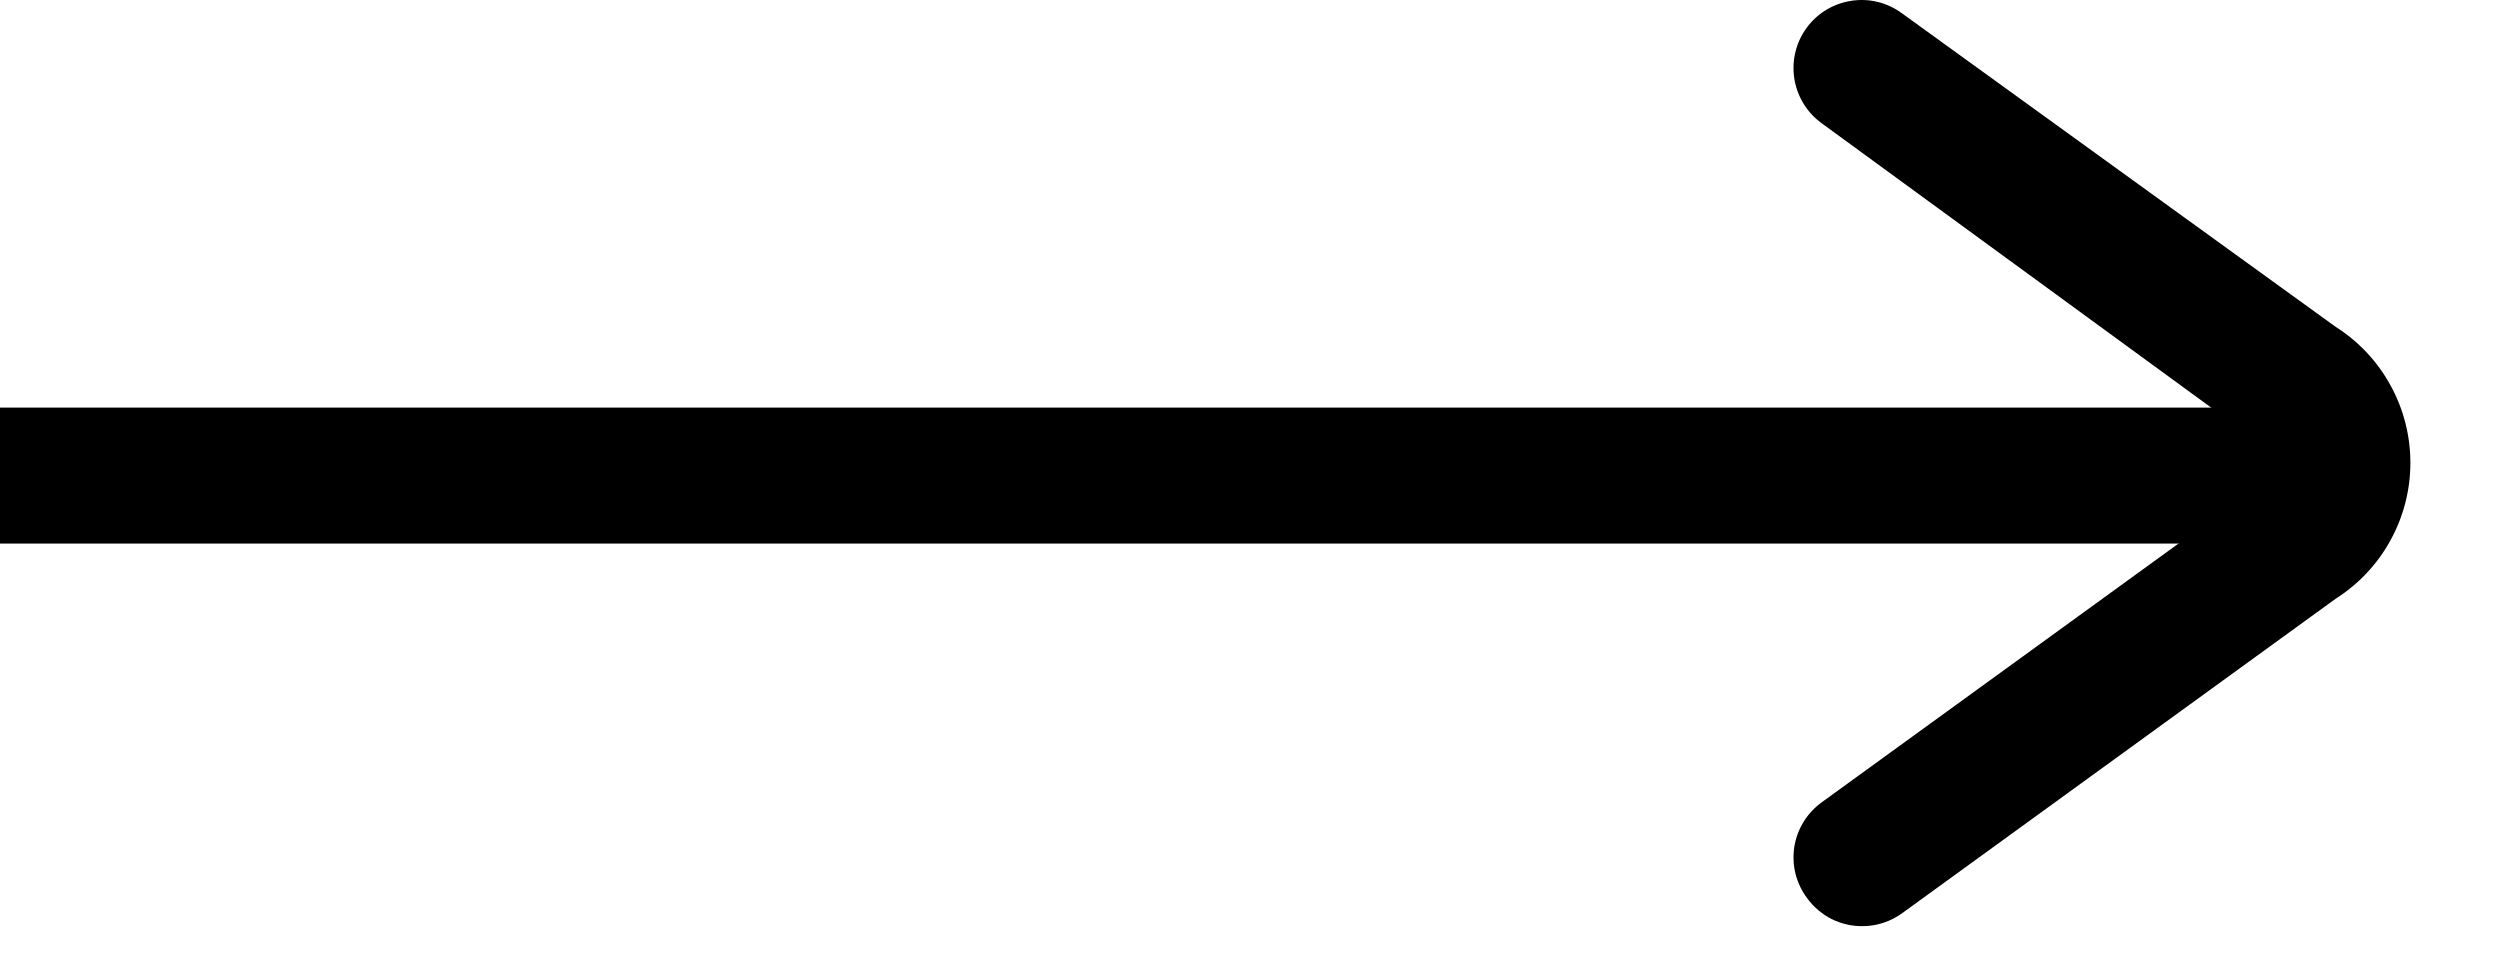 <svg width="26" height="10" viewBox="0 0 26 10" fill="currentColor" xmlns="http://www.w3.org/2000/svg">
  <path d="M24.73 4.239H0V5.653H24.73V4.239Z"/>
  <path d="M19.374 9.632C19.262 9.634 19.15 9.608 19.049 9.558C18.949 9.507 18.861 9.433 18.795 9.342C18.739 9.268 18.698 9.182 18.674 9.091C18.651 9 18.647 8.906 18.66 8.813C18.674 8.72 18.706 8.631 18.755 8.551C18.803 8.471 18.868 8.401 18.943 8.346L23.444 5.082C23.497 5.062 23.542 5.027 23.574 4.981C23.606 4.935 23.623 4.88 23.623 4.824C23.623 4.768 23.606 4.713 23.574 4.667C23.542 4.621 23.497 4.586 23.444 4.566L18.943 1.28C18.792 1.17 18.69 1.003 18.661 0.818C18.632 0.632 18.677 0.443 18.788 0.291C18.898 0.139 19.065 0.038 19.25 0.009C19.436 -0.021 19.625 0.025 19.777 0.136L24.292 3.4C24.53 3.551 24.726 3.76 24.861 4.007C24.997 4.254 25.068 4.531 25.068 4.813C25.068 5.095 24.997 5.372 24.861 5.619C24.726 5.866 24.53 6.075 24.292 6.226L19.791 9.491C19.671 9.581 19.525 9.631 19.374 9.632Z"/>
</svg>